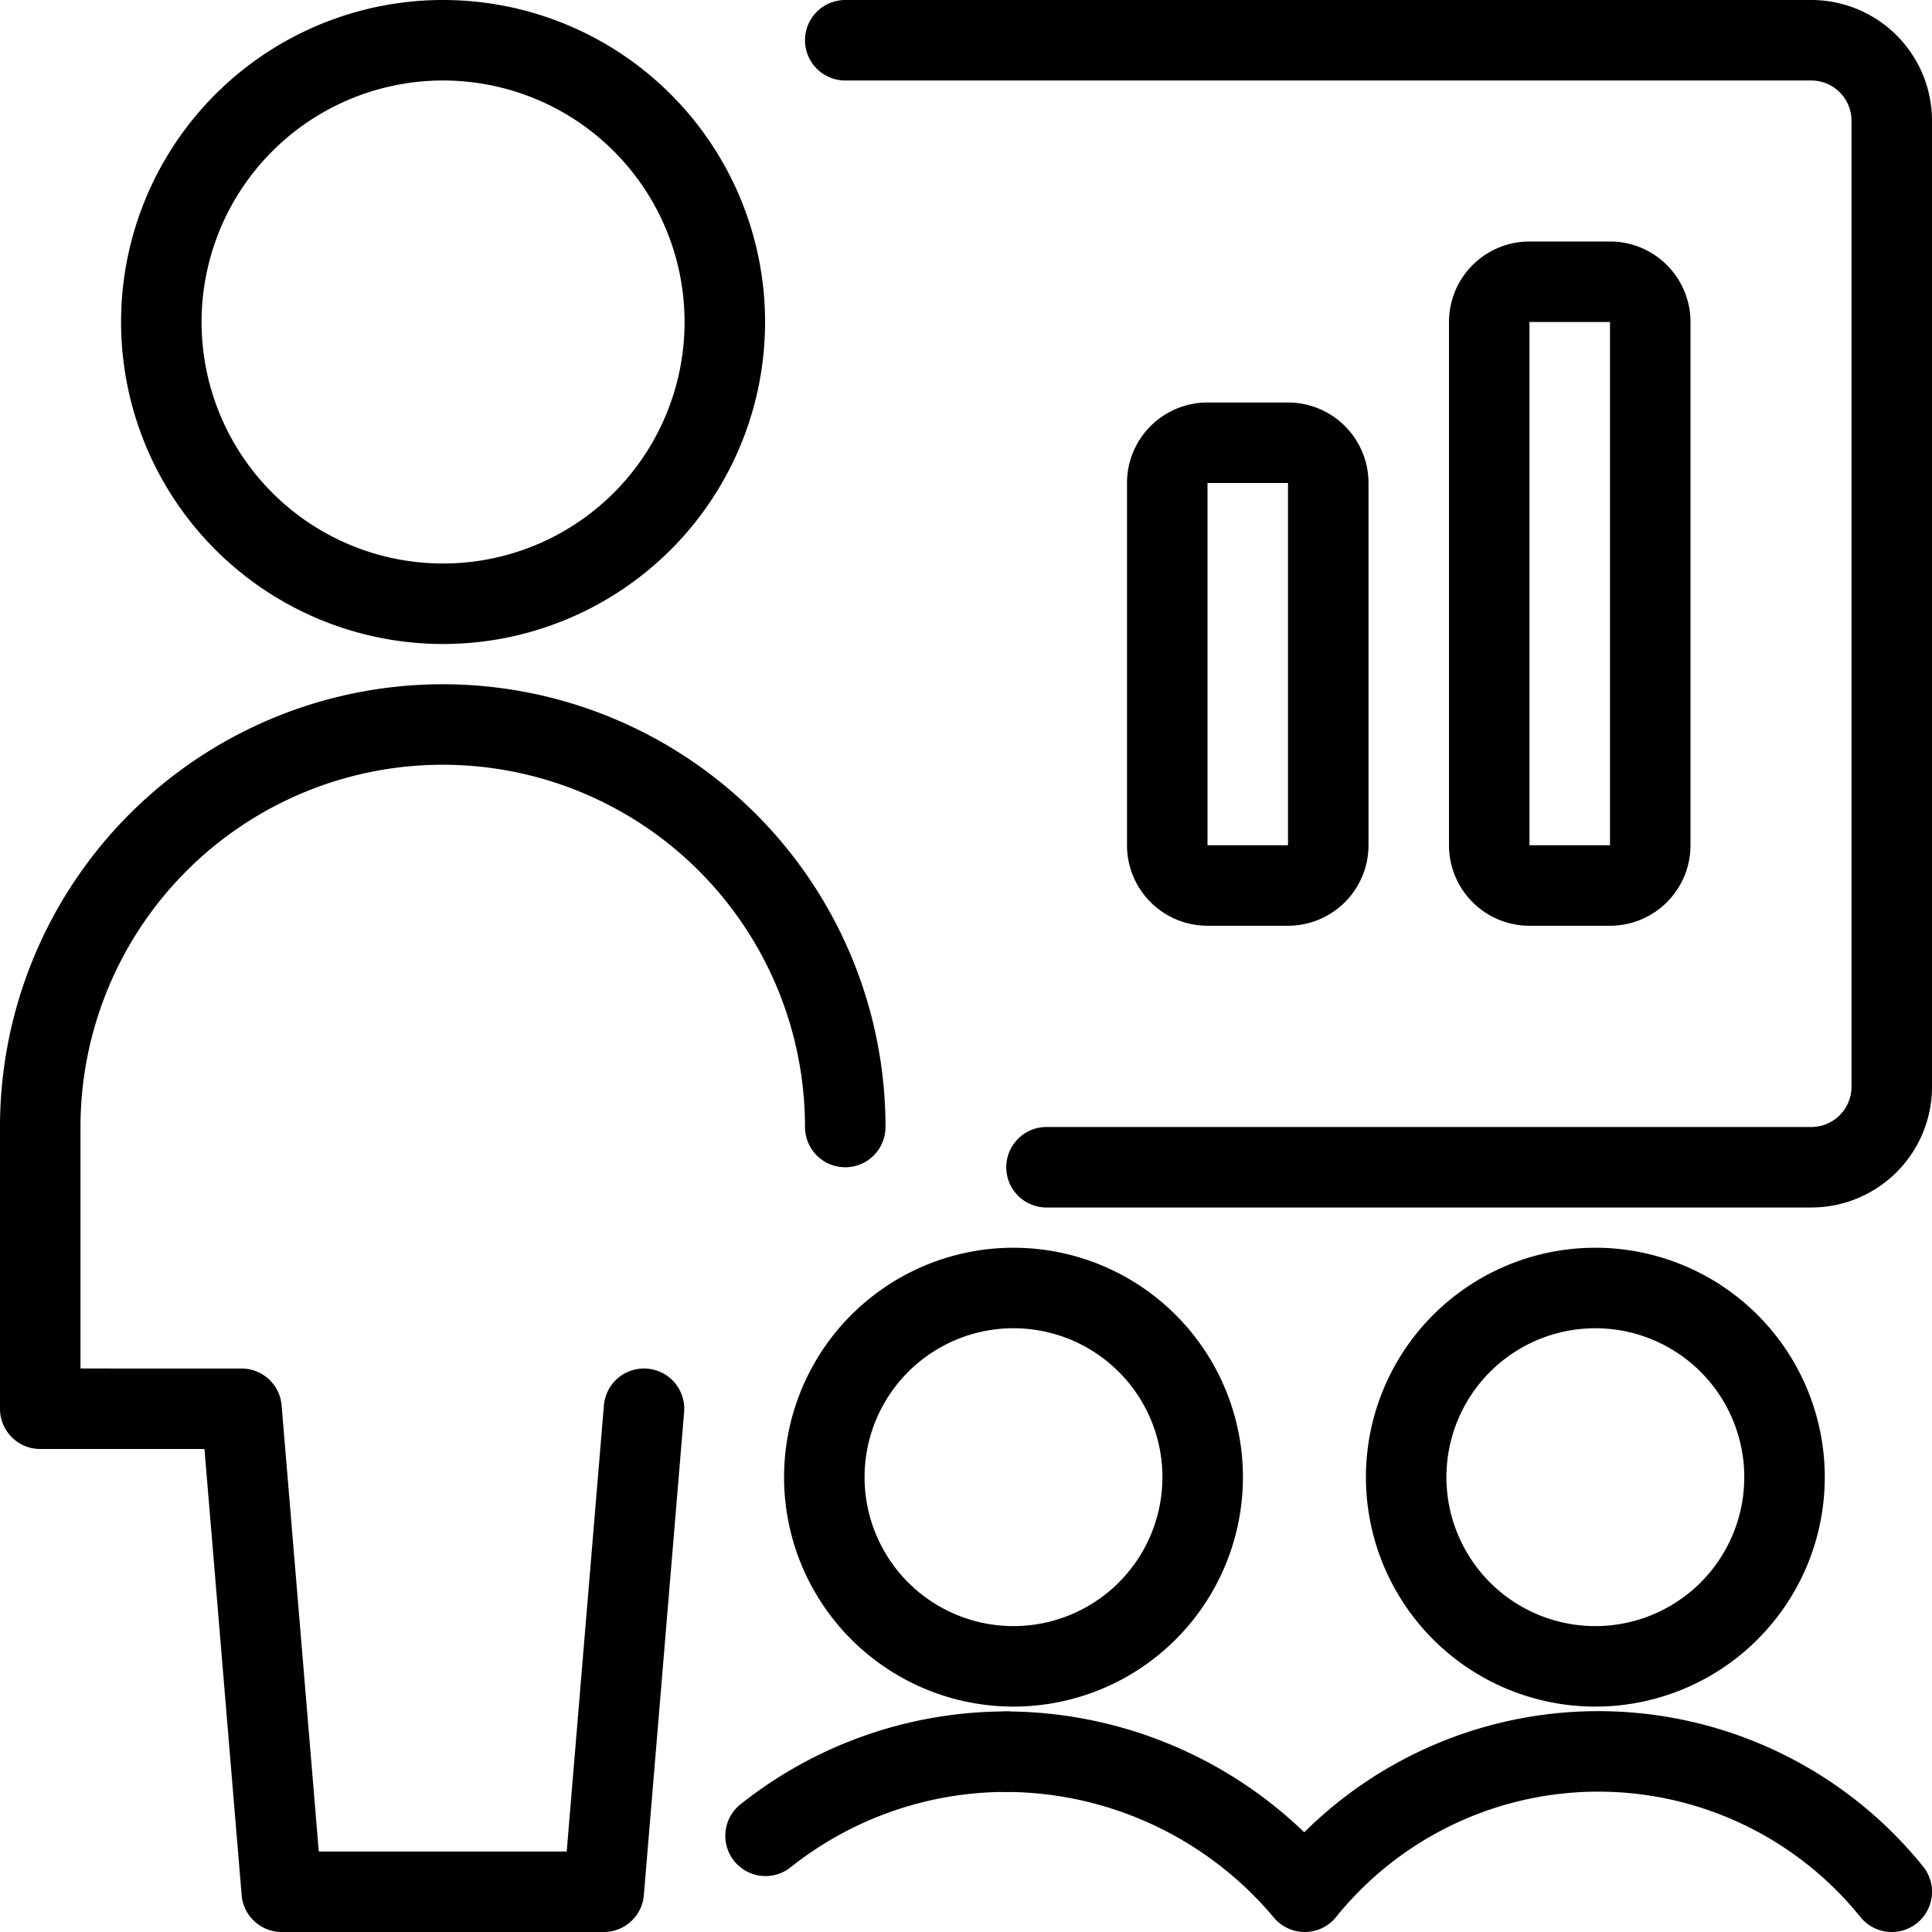 <svg viewBox="0 0 24 24" xmlns="http://www.w3.org/2000/svg"><g transform="matrix(1,0,0,1,0,0)"><path d="M13,14.5h9.5a1,1,0,0,0,1-1V1.5a1,1,0,0,0-1-1h-12" fill="none" stroke="#000000" stroke-linecap="round" stroke-linejoin="round"></path><path d="M20.5,10.5a.5.5,0,0,1-.5.5H19a.5.5,0,0,1-.5-.5V4a.5.5,0,0,1,.5-.5h1a.5.5,0,0,1,.5.5Z" fill="none" stroke="#000000" stroke-linecap="round" stroke-linejoin="round"></path><path d="M10.5,14a5,5,0,0,0-10,0v3.5H3l.5,6h4l.5-6" fill="none" stroke="#000000" stroke-linecap="round" stroke-linejoin="round"></path><path d="M2.004 4.000 A3.500 3.500 0 1 0 9.004 4.000 A3.500 3.500 0 1 0 2.004 4.000 Z" fill="none" stroke="#000000" stroke-linecap="round" stroke-linejoin="round"></path><path d="M16.5,10.5a.5.5,0,0,1-.5.5H15a.5.5,0,0,1-.5-.5V6a.5.5,0,0,1,.5-.5h1a.5.5,0,0,1,.5.5Z" fill="none" stroke="#000000" stroke-linecap="round" stroke-linejoin="round"></path><path d="M10.240 18.350 A2.350 2.350 0 1 0 14.940 18.350 A2.350 2.350 0 1 0 10.240 18.350 Z" fill="none" stroke="#000000" stroke-linecap="round" stroke-linejoin="round"></path><path d="M17.468 18.350 A2.350 2.350 0 1 0 22.168 18.350 A2.350 2.350 0 1 0 17.468 18.350 Z" fill="none" stroke="#000000" stroke-linecap="round" stroke-linejoin="round"></path><path d="M23.5,23.5a4.684,4.684,0,0,0-7.292,0A4.861,4.861,0,0,0,12.5,21.76" fill="none" stroke="#000000" stroke-linecap="round" stroke-linejoin="round"></path><path d="M9.51,22.805A4.808,4.808,0,0,1,12.5,21.76" fill="none" stroke="#000000" stroke-linecap="round" stroke-linejoin="round"></path></g></svg>